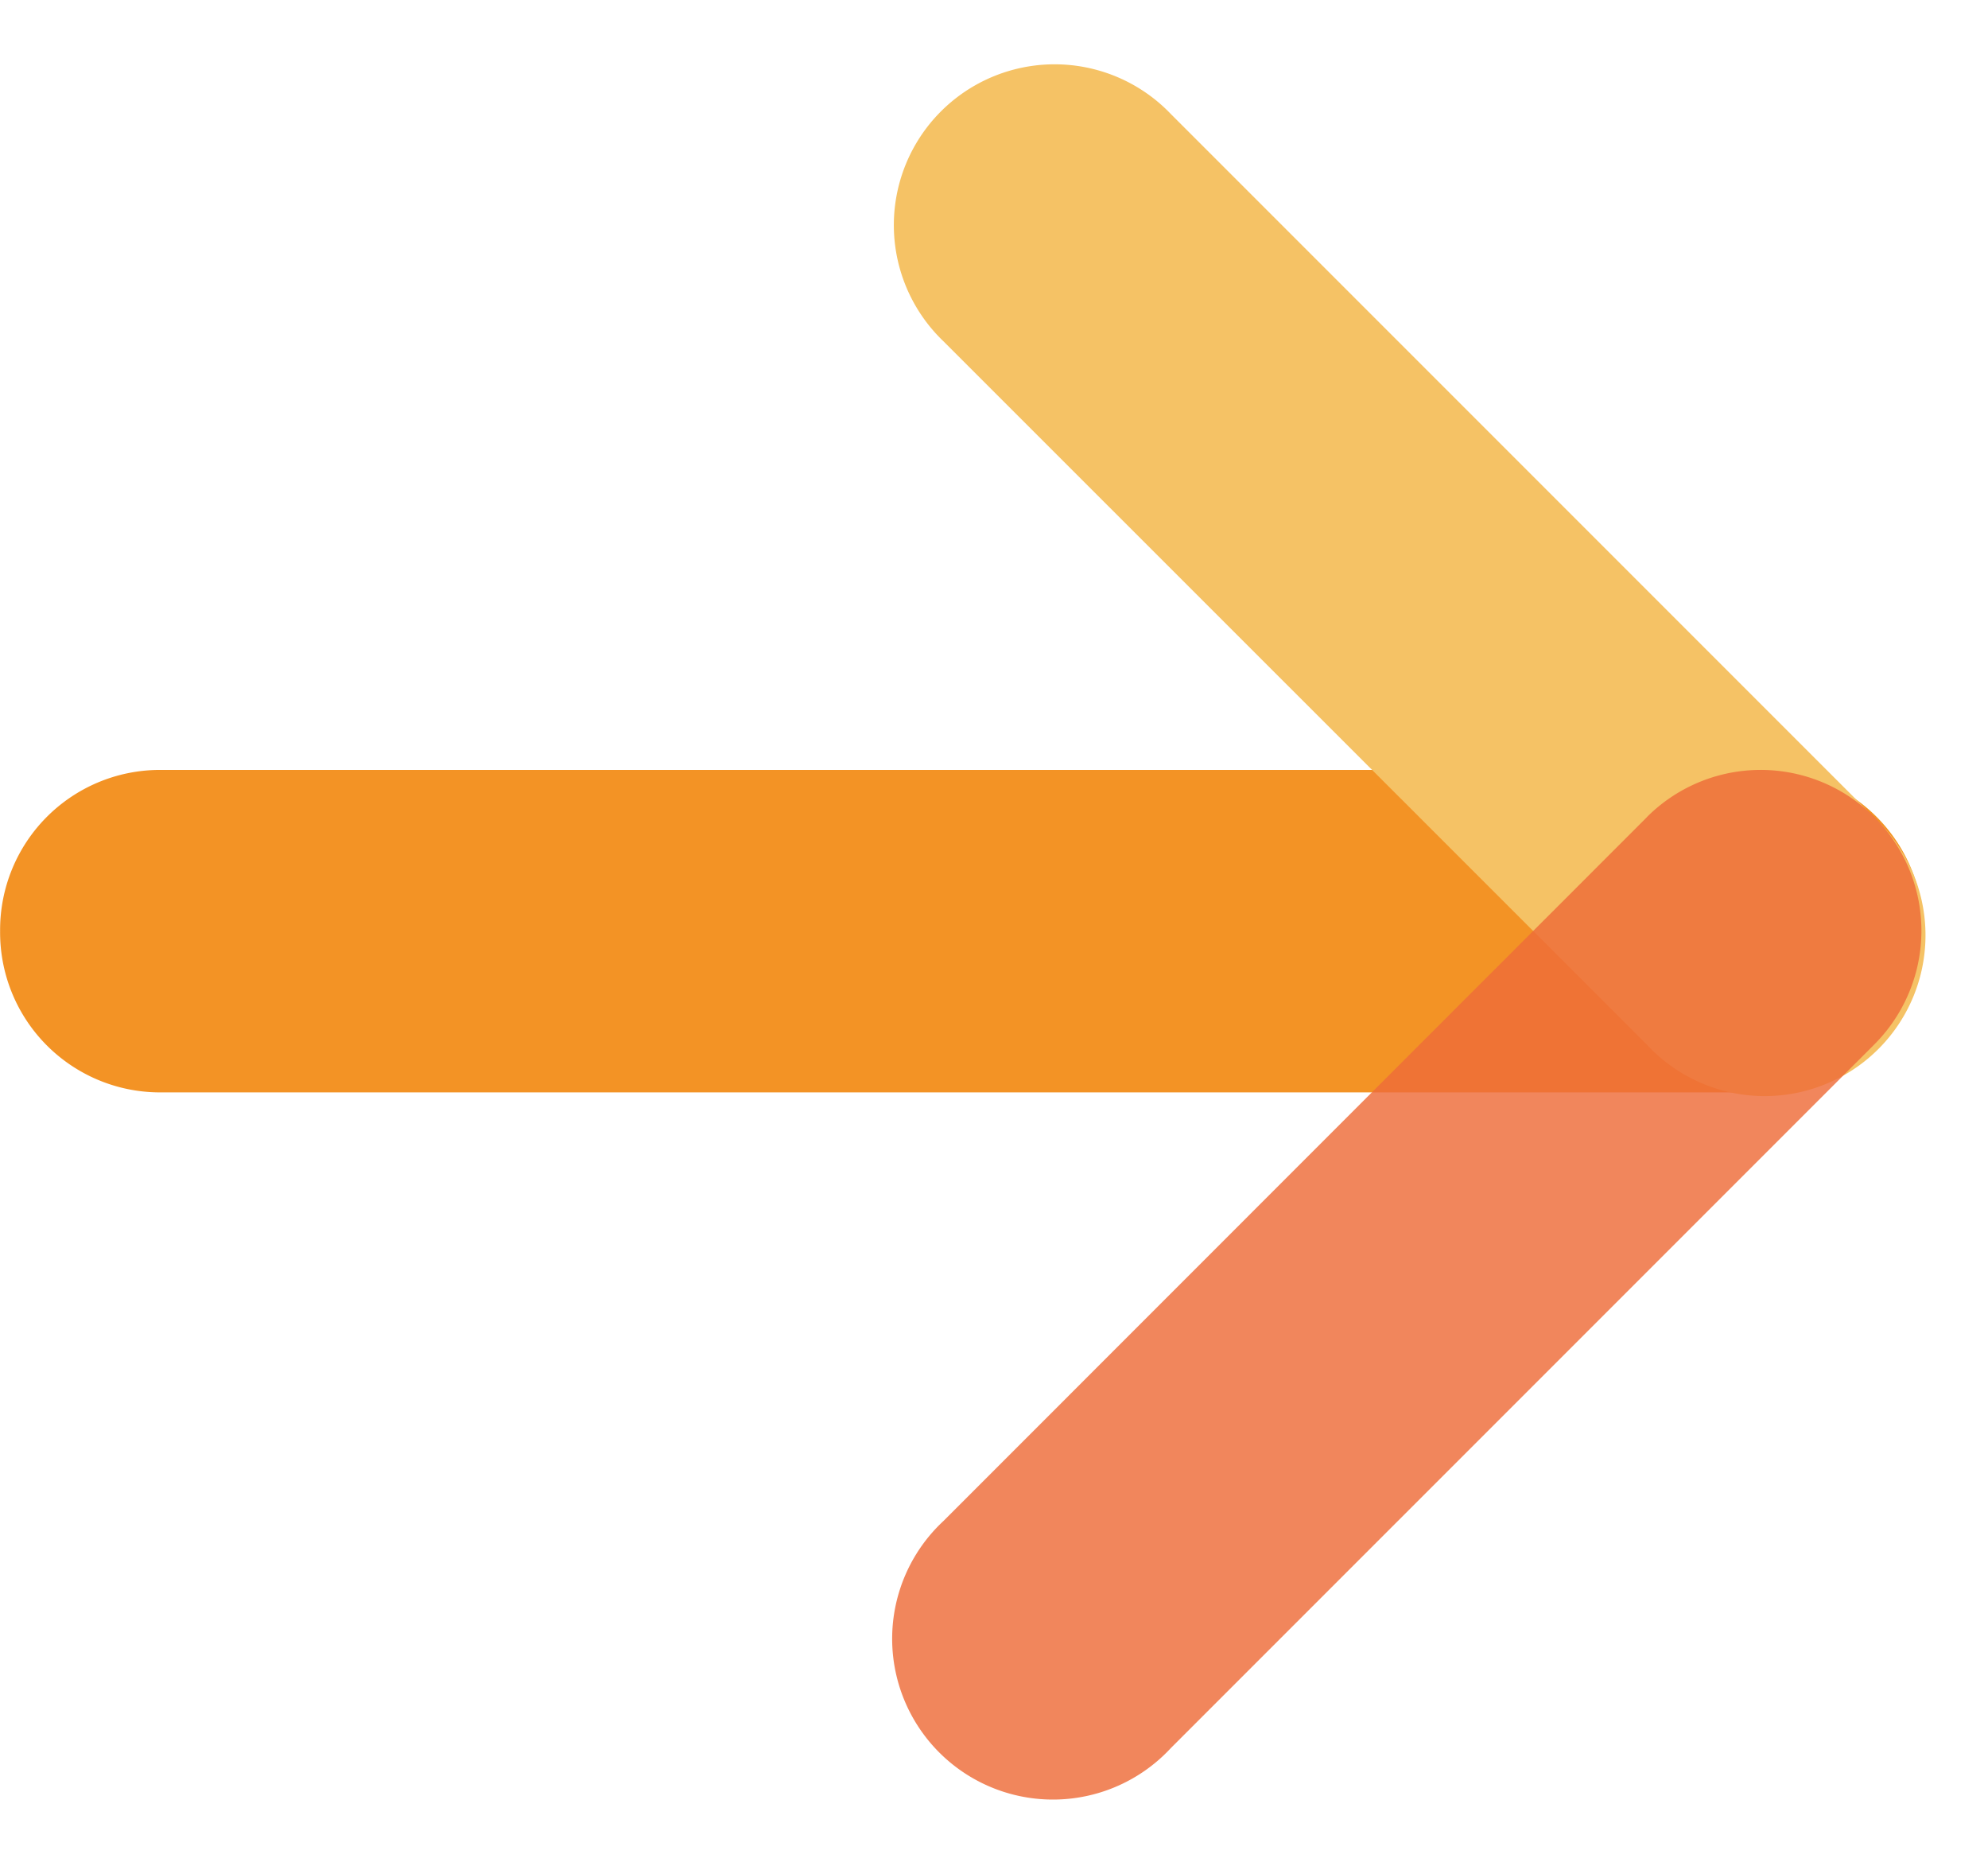 <svg xmlns="http://www.w3.org/2000/svg" width="18.882" height="17.682"><g data-name="Grupo 829"><path data-name="Trazado 3328" d="M16.762 10.373H1.507A1.519 1.519 0 0 1 .001 8.842a1.519 1.519 0 0 1 1.506-1.531h15.255a1.519 1.519 0 0 1 1.506 1.531 1.519 1.519 0 0 1-1.506 1.531Z" fill="#f39325"/><path data-name="Trazado 3330" d="m8.96 3.24 6.682 6.68A1.527 1.527 0 1 0 17.8 7.762l-6.68-6.68A1.527 1.527 0 1 0 8.96 3.24Z" fill="#f5c265"/><path data-name="Trazado 3330" d="m15.642 7.76-6.68 6.682A1.527 1.527 0 1 0 11.12 16.6l6.68-6.68a1.527 1.527 0 1 0-2.159-2.16Z" fill="#ed6c39" opacity=".82"/></g></svg>